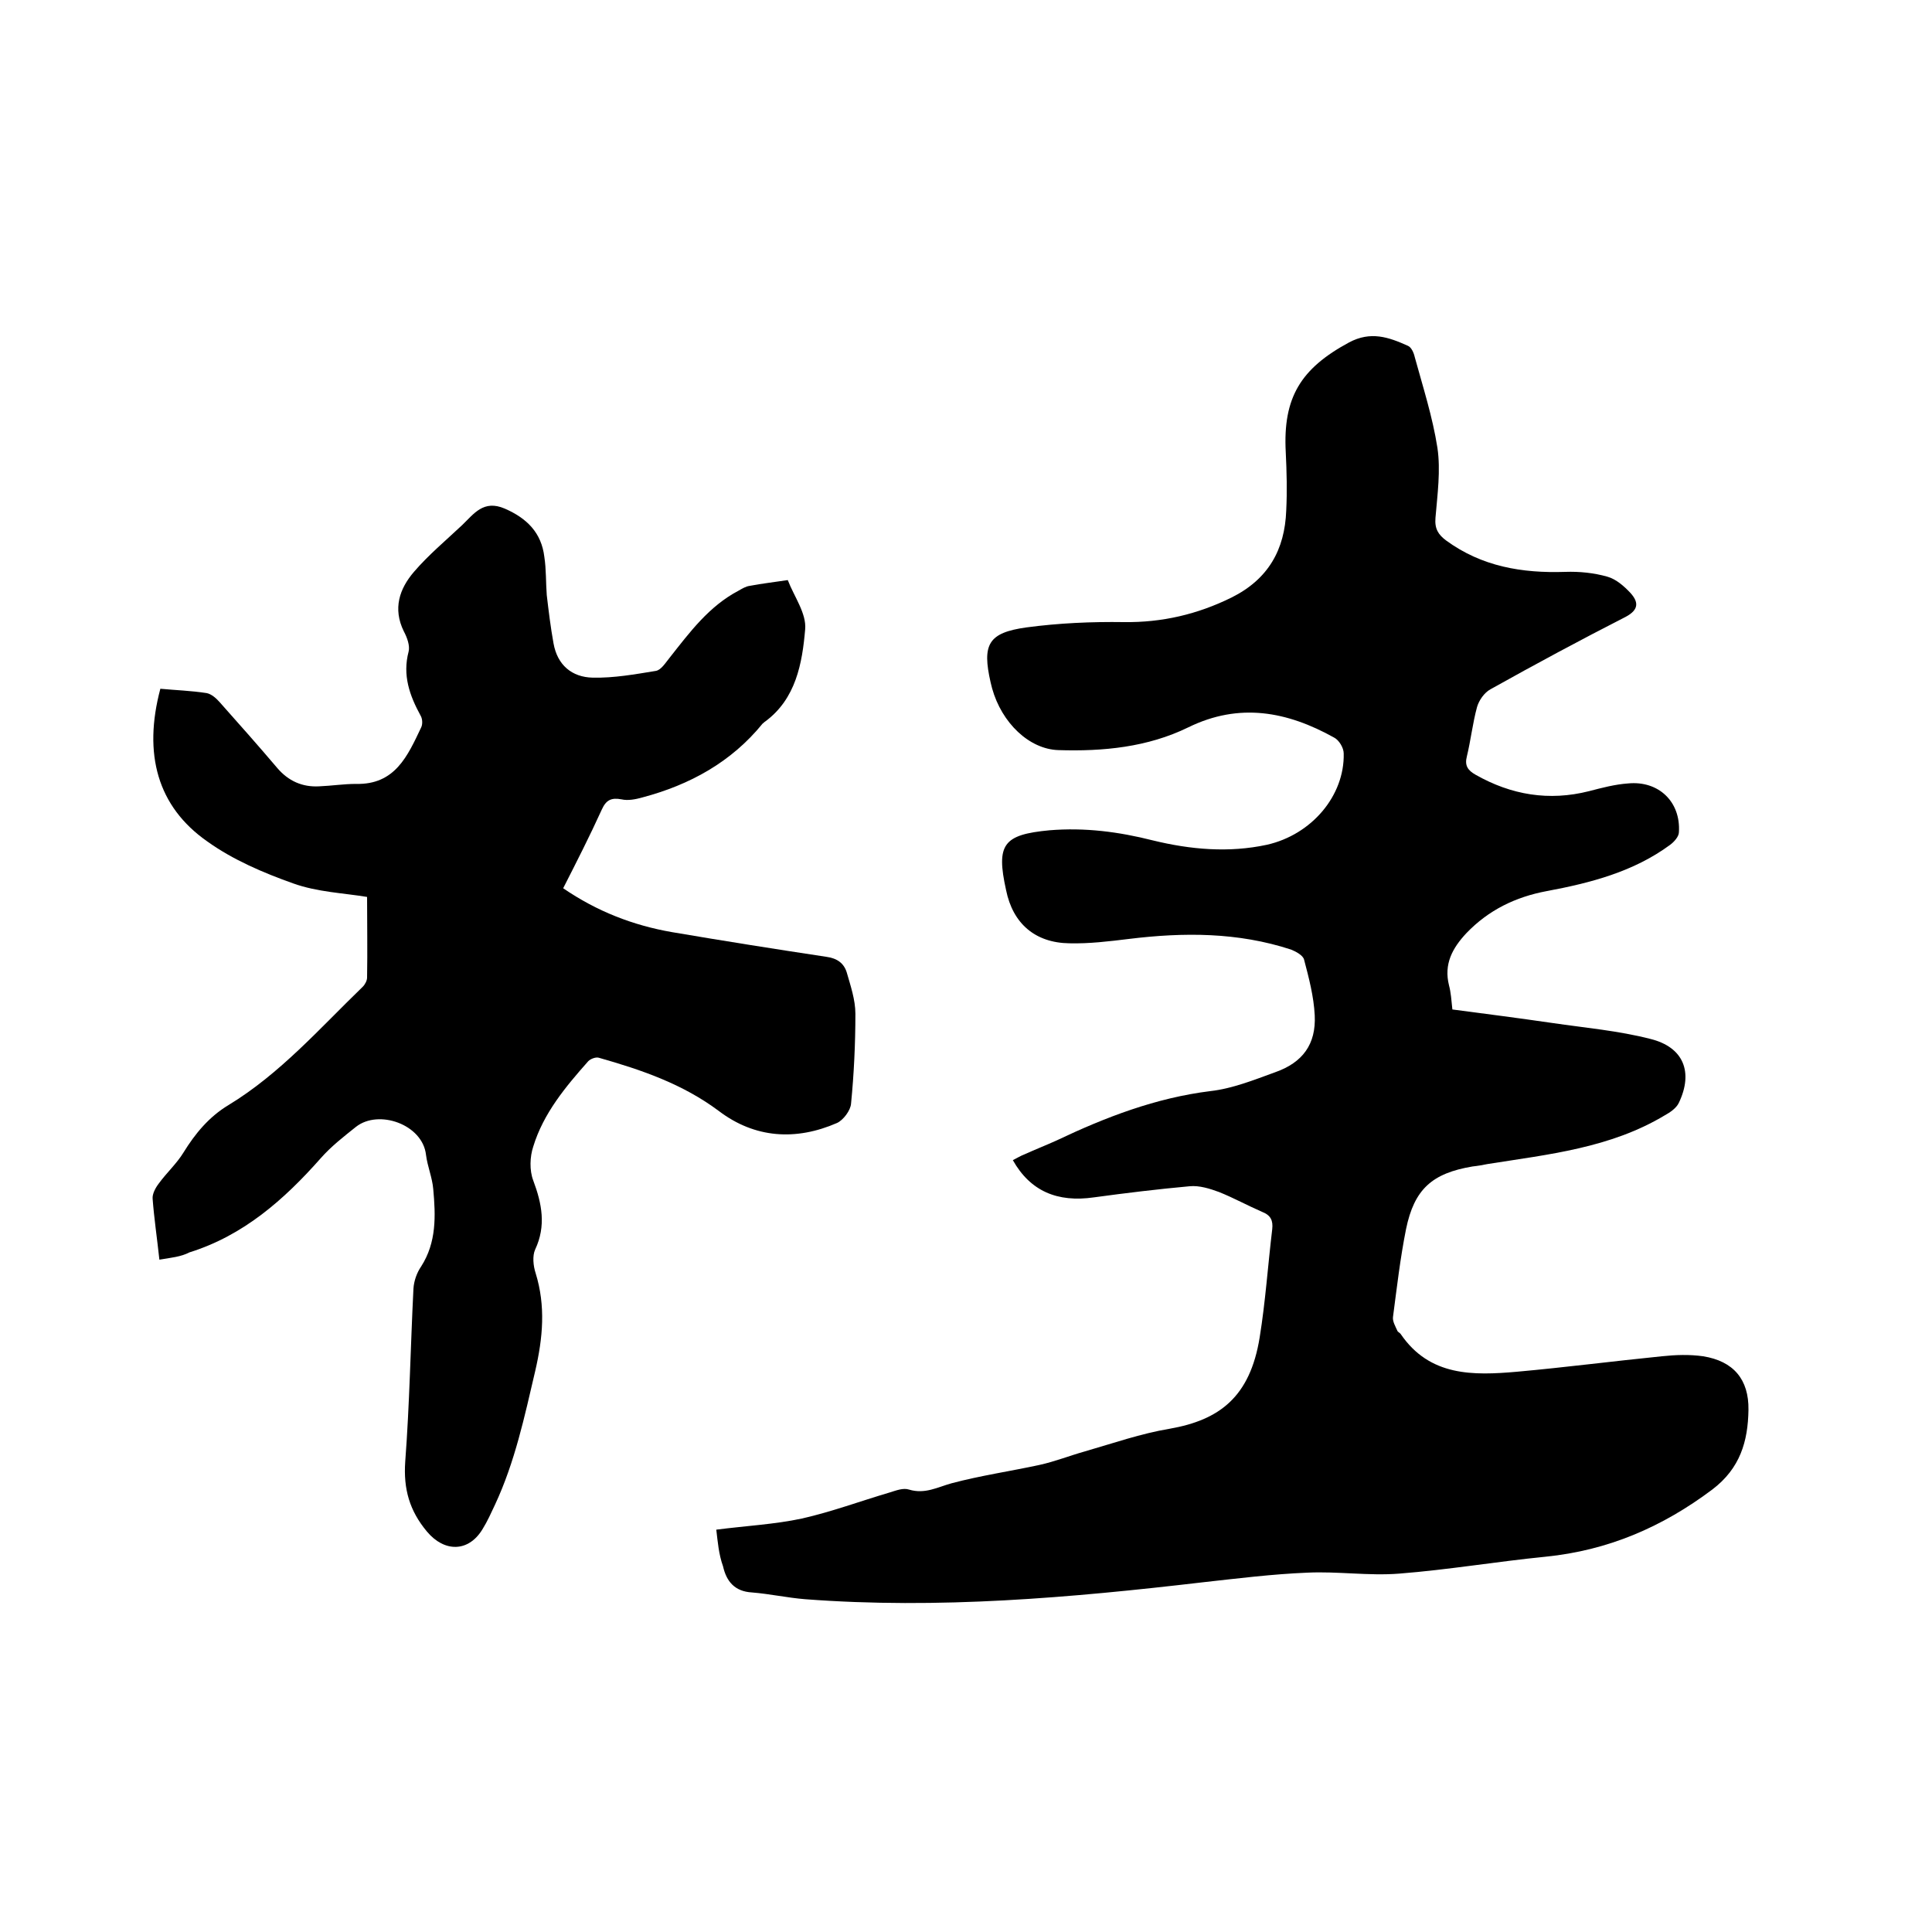 <svg enable-background="new 0 0 400 400" viewBox="0 0 400 400" xmlns="http://www.w3.org/2000/svg"><path d="m148.3 316.7c6.2-.8 12.1-1.1 17.7-2.3 6.2-1.4 12.1-3.6 18.2-5.4 1.3-.4 2.8-1 4-.6 3.3 1 5.9-.5 8.8-1.3 6-1.6 12.2-2.5 18.2-3.8 3.2-.7 6.2-1.9 9.4-2.8 5.9-1.7 11.6-3.7 17.6-4.7 10.2-1.8 16.6-6.5 18.6-18.9 1.2-7.4 1.7-14.9 2.6-22.4.2-1.8-.3-2.9-2.1-3.6-3-1.3-5.9-2.9-8.9-4.1-1.9-.7-4.1-1.4-6.1-1.2-6.6.6-13.2 1.4-19.8 2.3-7.6 1.1-13.2-1.3-16.8-7.7.8-.4 1.6-.9 2.4-1.2 2.2-1 4.5-1.9 6.7-2.9 10.1-4.8 20.5-8.8 31.8-10.2 4.5-.5 9-2.3 13.4-3.9 5.7-2 8.5-5.8 8.2-11.8-.2-3.9-1.2-7.7-2.2-11.5-.2-.9-1.7-1.7-2.7-2.1-11-3.6-22.2-3.6-33.6-2.2-4.1.5-8.2 1-12.3.9-7.1-.1-11.7-4.1-13.1-11-2.1-9.5-.6-11.5 9-12.4 7.3-.6 14.3.3 21.4 2.1 7.8 1.9 15.7 2.6 23.6.9 9.3-2.1 16.1-10.2 15.9-18.9 0-1.2-1-2.8-2-3.3-9.7-5.4-19.6-7.3-30.2-2.1-8.4 4.1-17.6 5-26.9 4.7-6-.2-11.7-5.6-13.7-12.8-.1-.4-.2-.8-.3-1.2-1.8-7.9-.5-10.3 7.4-11.4 6.7-.9 13.5-1.2 20.2-1.1 7.9.1 15.2-1.6 22.3-5.1 7.6-3.8 11-9.9 11.3-18 .2-4 .1-8-.1-12.1-.6-11.3 3.1-17.3 13.1-22.7 4.5-2.4 8.2-1.1 12.2.7.7.3 1.2 1.4 1.4 2.3 1.7 6.2 3.7 12.4 4.7 18.8.7 4.7 0 9.7-.4 14.5-.2 2.3.6 3.5 2.2 4.7 7.4 5.4 15.7 6.8 24.7 6.5 2.9-.1 5.9.2 8.7 1 1.8.5 3.5 2 4.8 3.4 1.6 1.8 1.8 3.4-1 4.9-9.4 4.8-18.7 9.8-28 15-1.3.7-2.4 2.3-2.8 3.7-.9 3.3-1.3 6.9-2.1 10.2-.5 1.9.2 2.9 1.8 3.8 7.4 4.2 15.2 5.5 23.5 3.4 2.7-.7 5.3-1.4 8.1-1.6 6.3-.6 10.9 3.8 10.5 10.1 0 .9-1 2-1.8 2.6-7.6 5.6-16.5 7.9-25.6 9.6-6.4 1.2-12 3.9-16.6 8.7-2.9 3.1-4.7 6.4-3.6 10.8.4 1.5.5 3.1.7 5 6.9.9 13.8 1.8 20.7 2.8 6.8 1 13.7 1.6 20.3 3.3 6.9 1.7 8.9 6.9 5.9 13.2-.5 1.1-1.8 2-2.9 2.6-11.3 6.8-24.1 8.1-36.7 10.1-1 .2-2.1.4-3.1.5-8.4 1.4-12.1 4.7-13.8 13-1.2 6-1.9 12.1-2.7 18.2-.1.9.5 1.9.9 2.8.1.3.5.4.7.7 6 8.8 15 8.6 24.1 7.8 10-.9 20-2.2 30-3.2 2.8-.3 5.7-.4 8.5 0 6.3 1 9.5 4.8 9.4 11.1-.1 6.5-1.7 12.1-7.5 16.5-10.4 7.8-21.6 12.6-34.5 13.9-10.1 1-20.1 2.7-30.3 3.5-6.3.5-12.7-.5-19-.2-7.3.3-14.5 1.2-21.7 2-27.4 3.2-54.7 5.6-82.3 3.5-3.7-.3-7.3-1.1-11-1.4-3.6-.2-5.3-2.3-6-5.4-.9-2.5-1.1-5.1-1.4-7.6z"/><path d="m33 260.8c-.5-4.6-1.1-8.6-1.4-12.6-.1-1 .6-2.3 1.3-3.2 1.6-2.2 3.7-4.1 5.1-6.4 2.4-3.9 5.3-7.4 9.3-9.8 10.7-6.5 18.9-15.9 27.8-24.5.5-.5.9-1.3.9-1.9.1-5.6 0-11.2 0-16.7-4.8-.8-10.3-1-15.3-2.8-6.2-2.2-12.5-4.9-17.8-8.7-10.3-7.2-13.3-18.1-9.7-31.6 3.2.3 6.4.4 9.6.9 1 .2 2 1.1 2.7 1.9 4 4.5 8 9 11.9 13.6 2.3 2.7 5.2 4 8.7 3.8 2.5-.1 5.1-.5 7.6-.5 8.1.2 10.7-5.8 13.5-11.7.3-.6.3-1.7-.1-2.4-2.3-4.2-3.8-8.4-2.5-13.3.3-1.2-.3-2.9-1-4.2-2.3-4.7-.9-8.8 2.1-12.3s6.6-6.5 10-9.7c2.4-2.3 4.4-5.3 8.8-3.4 4.6 2 7.6 5 8.2 10 .4 2.6.3 5.3.5 7.9.4 3.4.8 6.7 1.4 10 .8 4.5 3.8 7 8.1 7.1 4.4.1 8.8-.7 13.1-1.4 1.1-.2 2-1.7 2.9-2.8 4.1-5.2 8.1-10.6 14.2-13.8.7-.4 1.5-.9 2.3-1 2.6-.5 5.3-.8 7.9-1.2 1.3 3.4 3.9 6.9 3.6 10.2-.6 7-1.9 14.4-8.3 19.1-.2.1-.3.3-.5.4-6.5 8-15.1 12.7-24.9 15.3-1.4.4-3 .7-4.3.4-2.1-.4-3.2.1-4.1 2.1-2.5 5.5-5.2 10.8-8 16.3 7 4.8 14.5 7.7 22.6 9.1 10.6 1.8 21.3 3.5 31.9 5.1 2.2.3 3.6 1.3 4.2 3.2.8 2.8 1.8 5.7 1.8 8.6 0 6.2-.3 12.5-.9 18.6-.1 1.4-1.6 3.4-2.9 4-8.5 3.7-17 3.2-24.5-2.5-7.5-5.6-16-8.5-24.8-11-.6-.2-1.7.2-2.2.7-4.7 5.3-9.3 10.8-11.4 17.7-.7 2.1-.8 4.9 0 7 1.8 4.8 2.7 9.4.4 14.3-.6 1.3-.4 3.4.1 4.9 2.1 6.8 1.5 13.4-.1 20.3-2.2 9.4-4.2 18.8-8.3 27.6-.8 1.7-1.6 3.5-2.6 5.1-2.9 4.8-7.9 4.8-11.5.5s-4.9-8.8-4.5-14.5c.9-11.9 1.1-23.9 1.7-35.8.1-1.6.7-3.3 1.6-4.6 3.2-5 3-10.5 2.5-16-.2-2.4-1.2-4.7-1.5-7.1-.7-6.3-9.8-9.5-14.5-5.8-2.5 2-5.1 4-7.3 6.5-7.6 8.6-16 16-27.2 19.5-1.7.9-3.8 1.1-6.2 1.5z"/></svg>